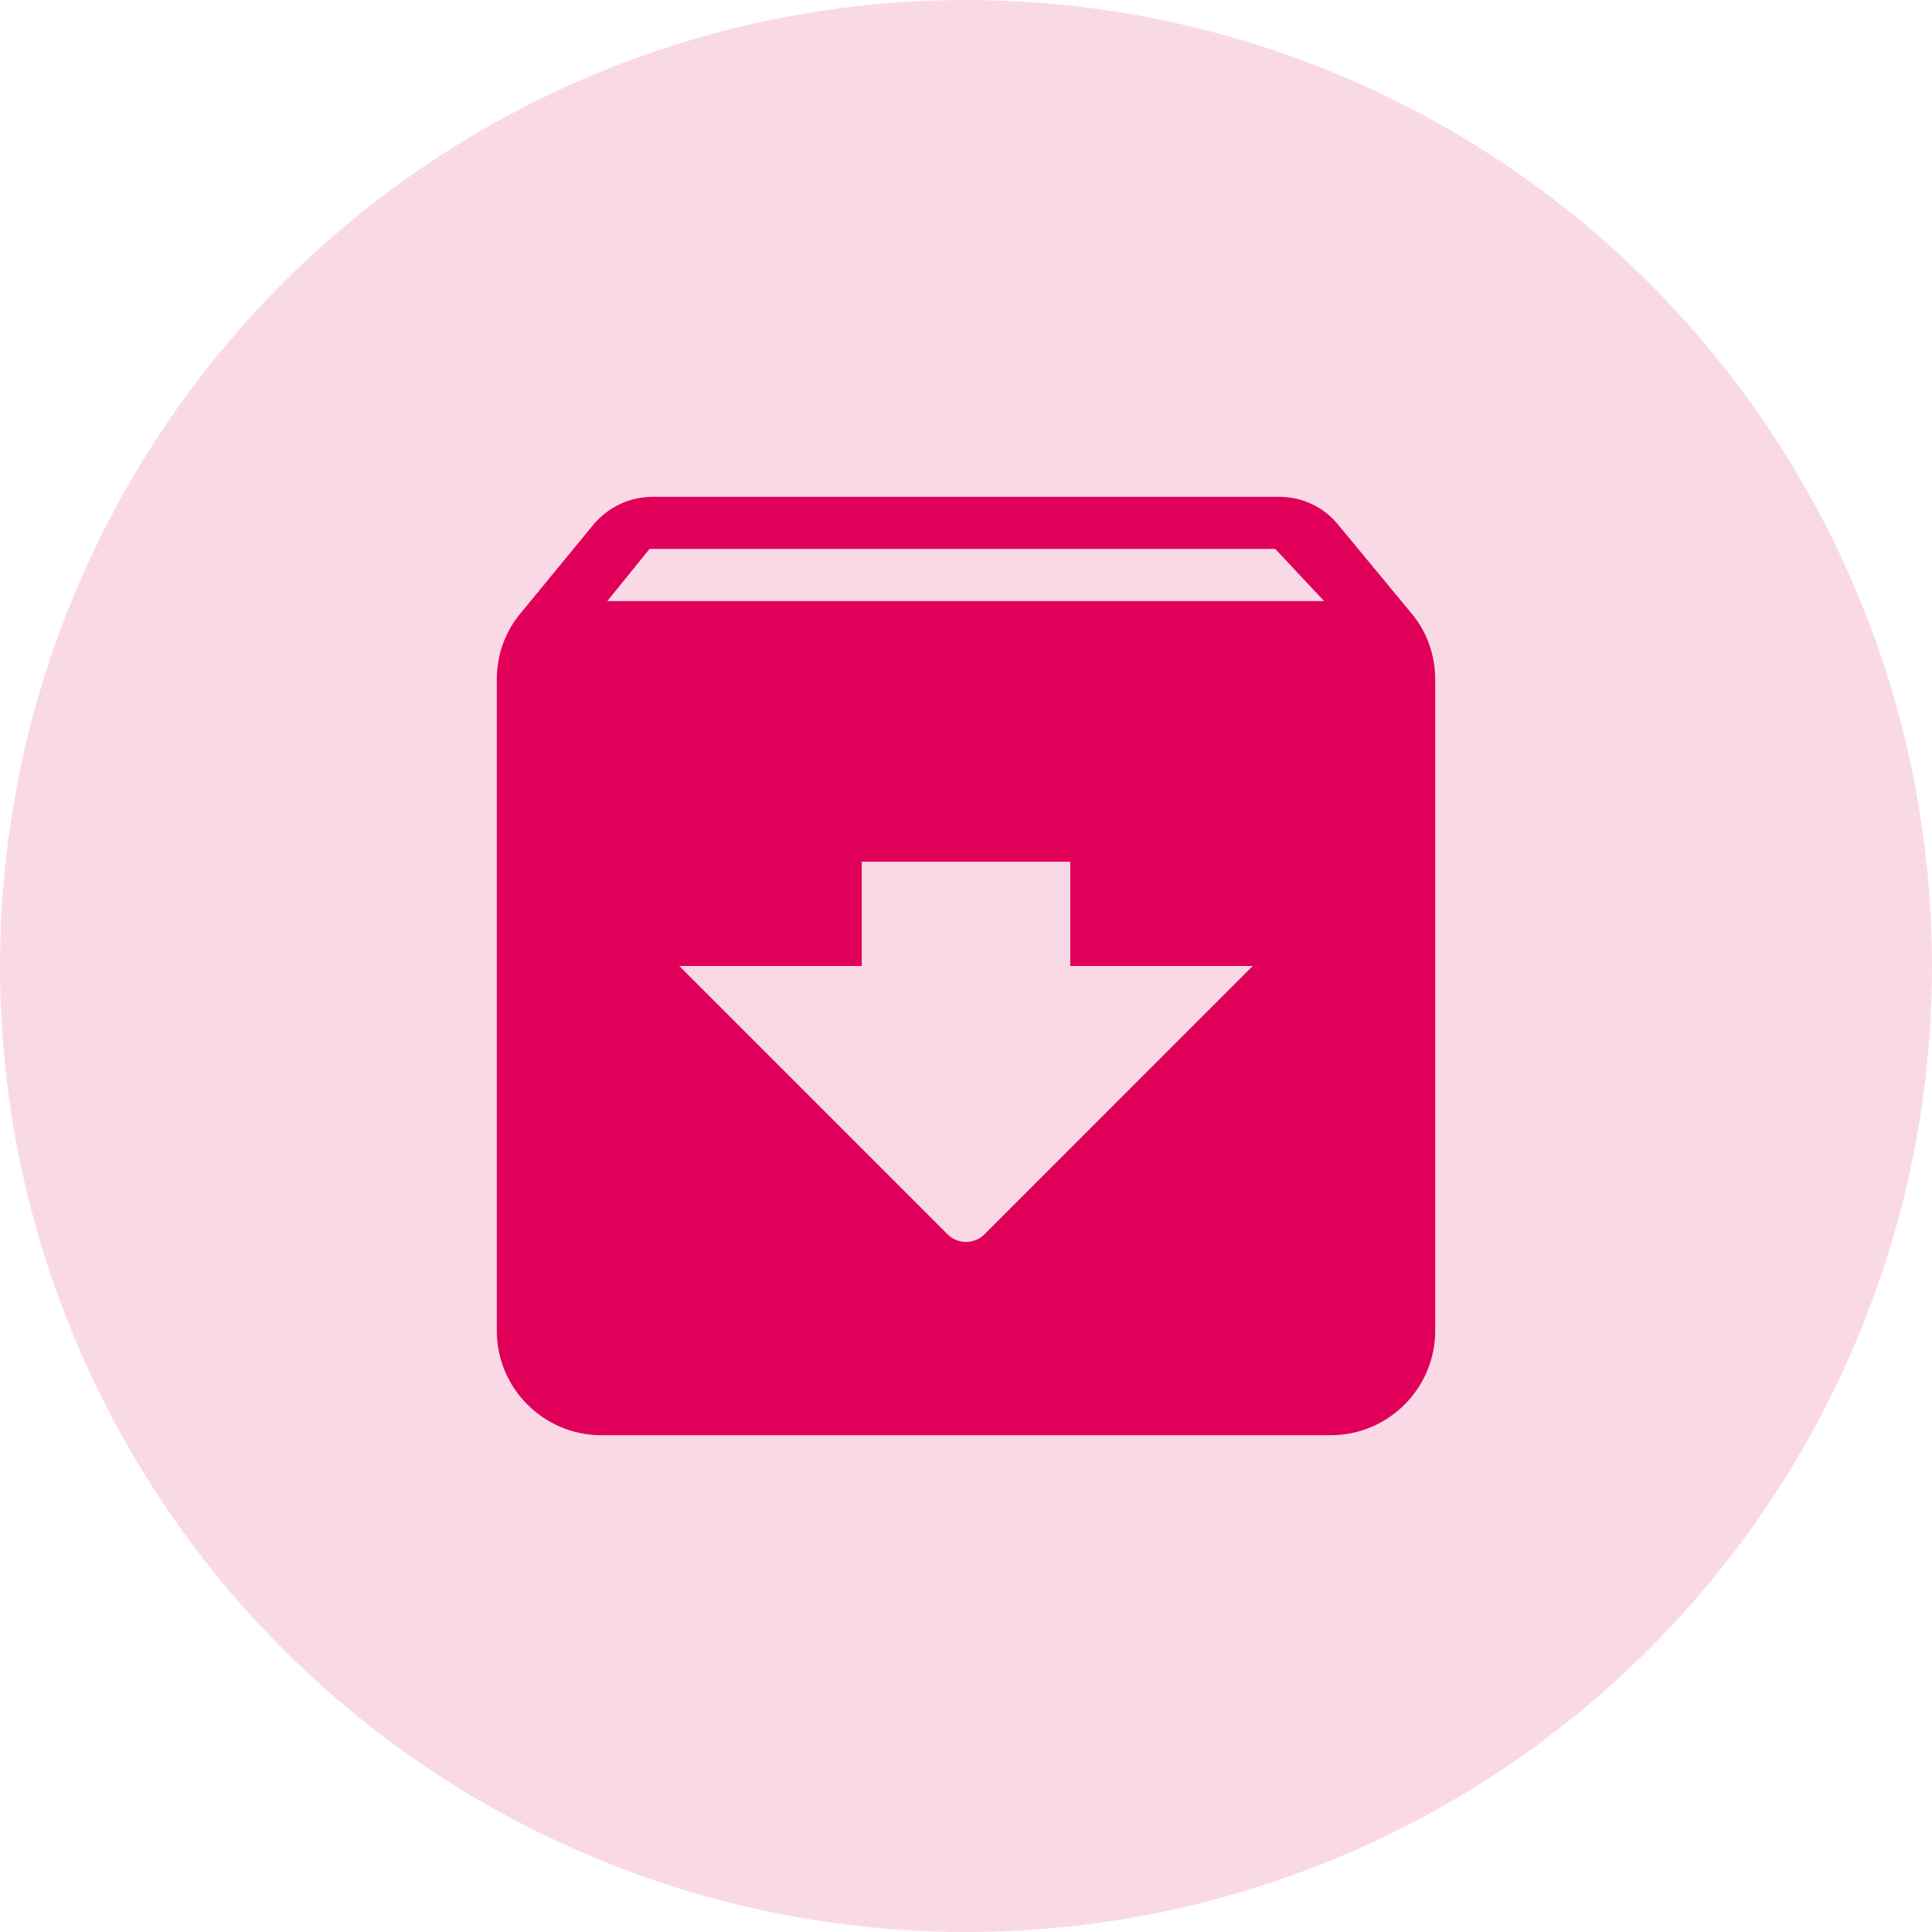 <svg width="35" height="35" viewBox="0 0 35 35" fill="none" xmlns="http://www.w3.org/2000/svg">
<circle cx="17.5" cy="17.5" r="17.5" fill="#E10059" fill-opacity="0.15"/>
<path d="M25.566 11.106L24.253 9.519C23.998 9.198 23.611 9 23.167 9H11.833C11.389 9 11.002 9.198 10.738 9.519L9.434 11.106C9.161 11.427 9 11.852 9 12.306V24.111C9 25.15 9.85 26 10.889 26H24.111C25.15 26 26 25.15 26 24.111V12.306C26 11.852 25.839 11.427 25.566 11.106ZM17.169 22.364L12.306 17.5H15.611V15.611H19.389V17.5H22.694L17.831 22.364C17.651 22.543 17.349 22.543 17.169 22.364V22.364ZM11.002 10.889L11.767 9.944H23.101L23.988 10.889H11.002Z" fill="#E10059"/>
</svg>
